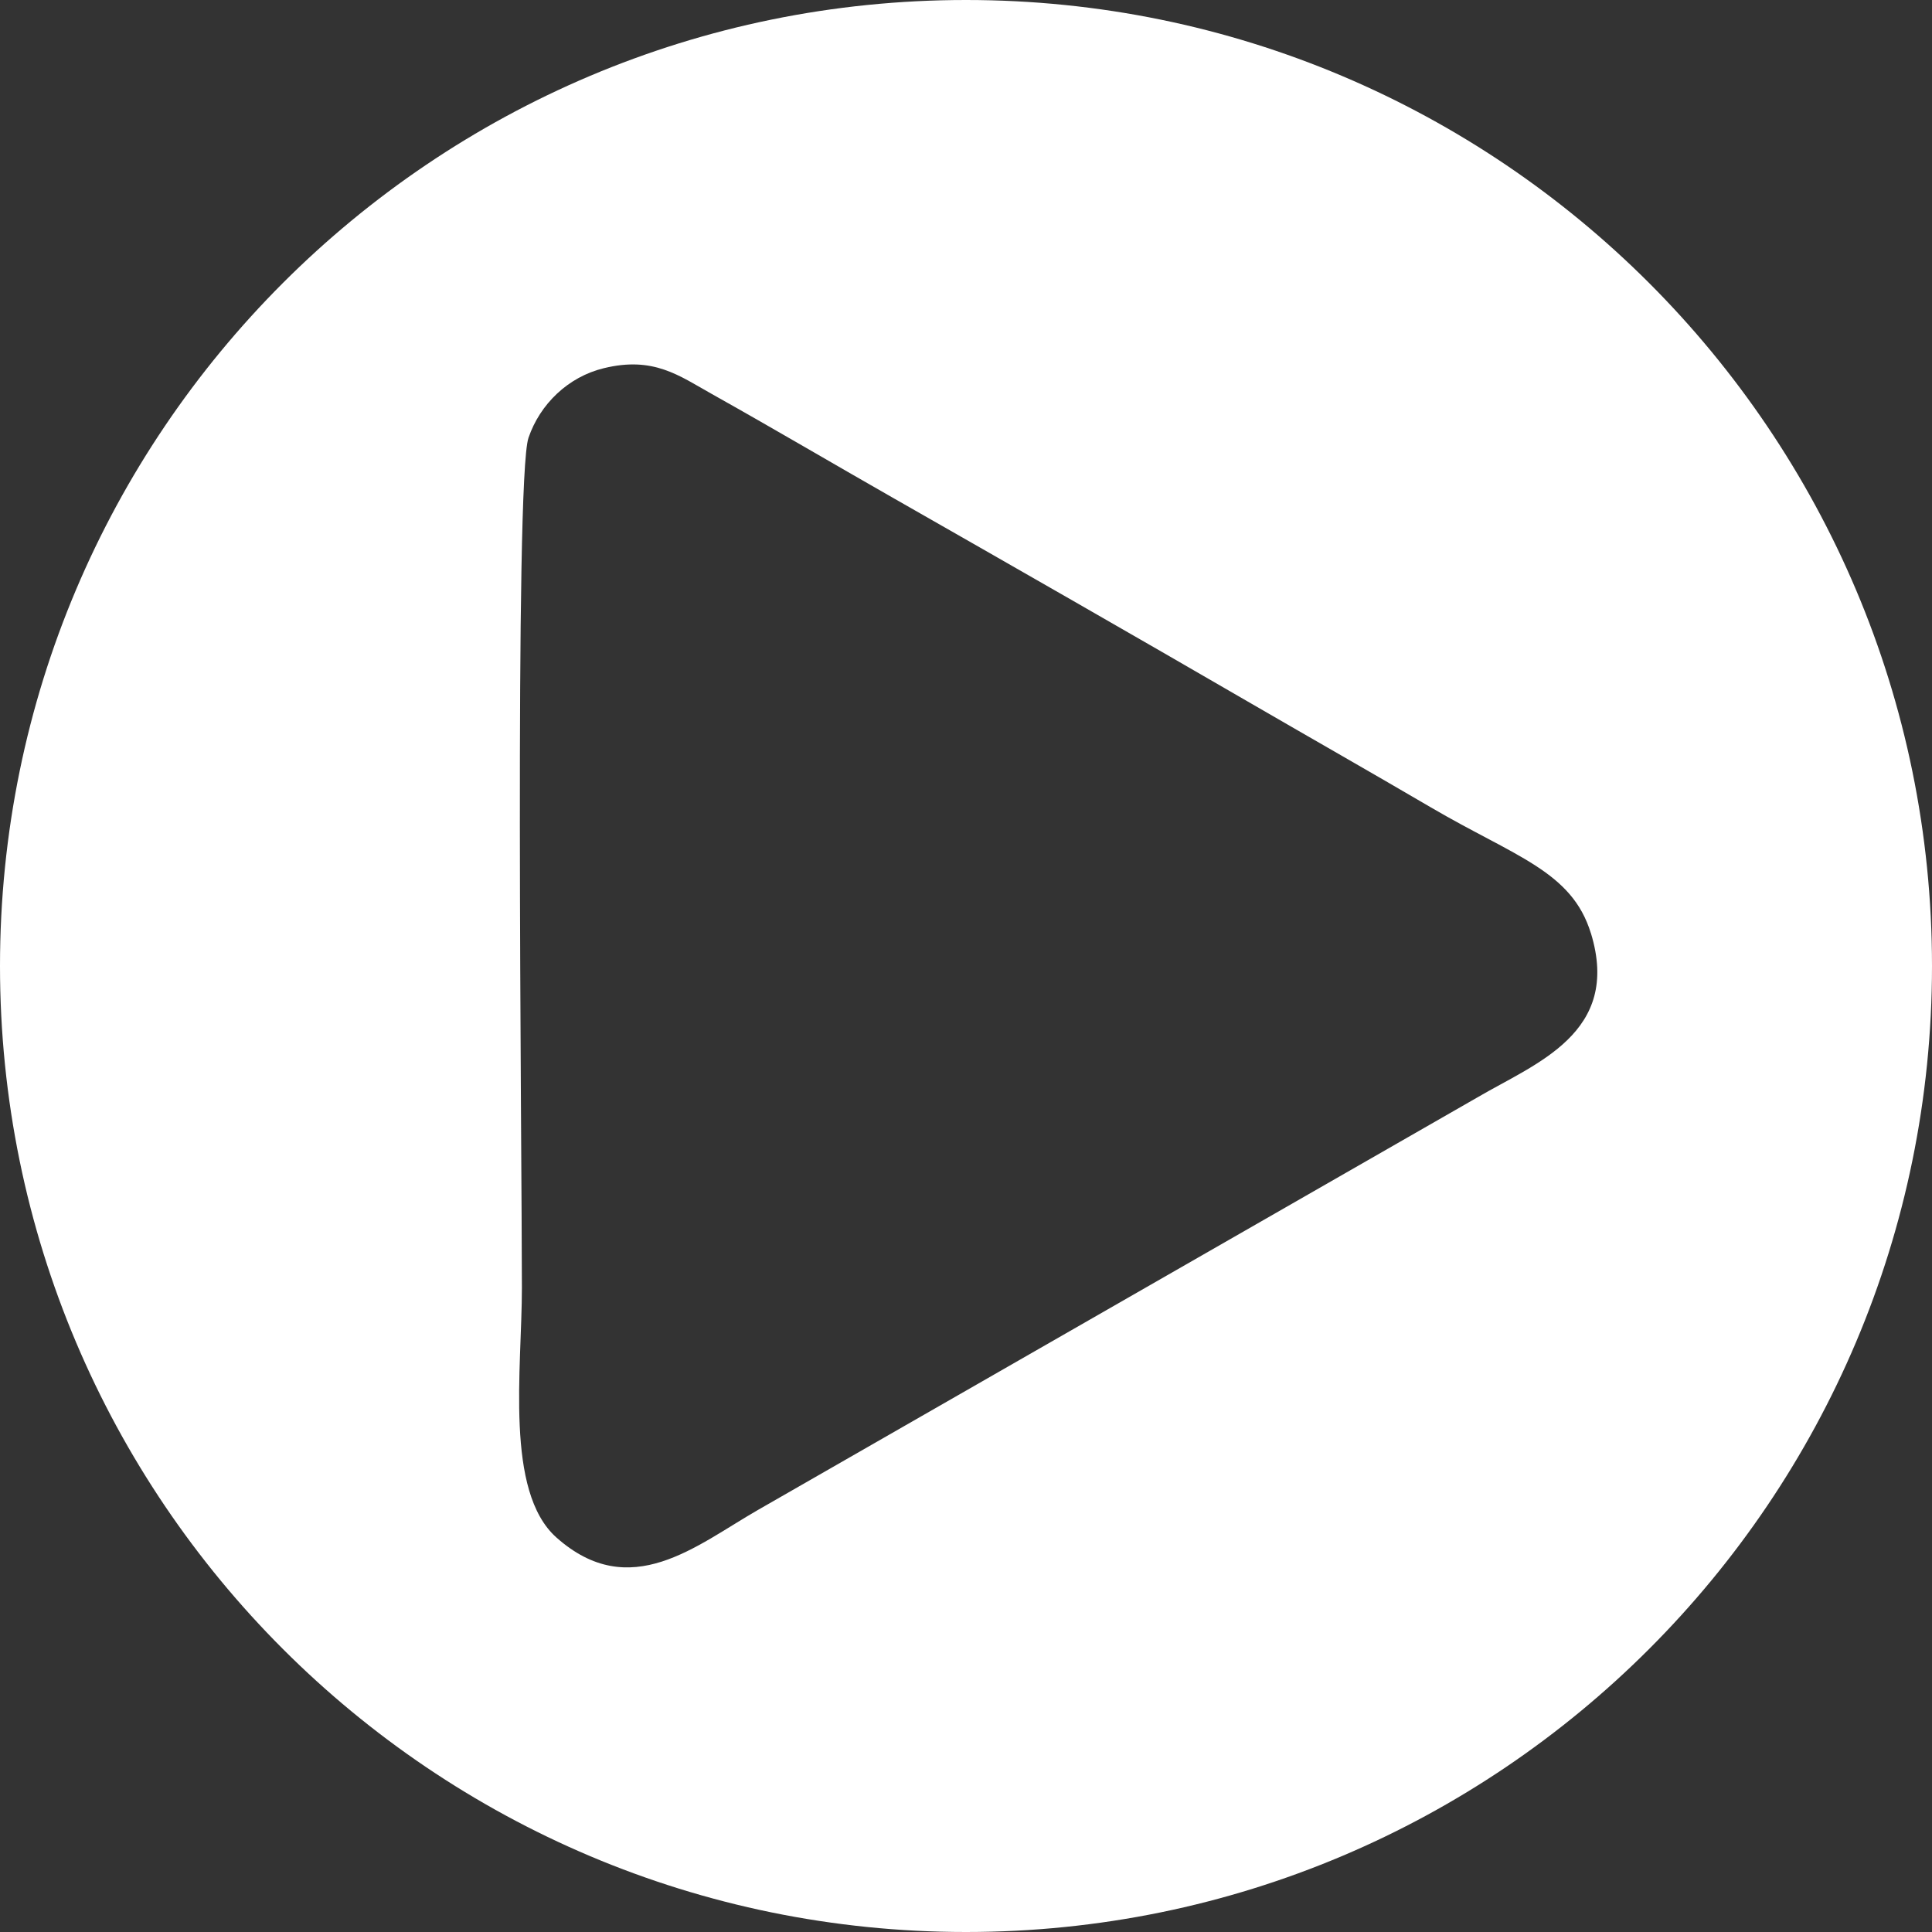 <?xml version="1.0" encoding="UTF-8"?>
<!DOCTYPE svg PUBLIC "-//W3C//DTD SVG 1.1//EN" "http://www.w3.org/Graphics/SVG/1.1/DTD/svg11.dtd">
<!-- Creator: CorelDRAW 2021 (64-Bit) -->
<svg xmlns="http://www.w3.org/2000/svg" xml:space="preserve" width="0.619in" height="0.619in" version="1.1" style="shape-rendering:geometricPrecision; text-rendering:geometricPrecision; image-rendering:optimizeQuality; fill-rule:evenodd; clip-rule:evenodd"
viewBox="0 0 131.86 131.86"
 xmlns:xlink="http://www.w3.org/1999/xlink"
 xmlns:xodm="http://www.corel.com/coreldraw/odm/2003">
 <rect x="0" y="0" width="131.86" height="131.86" fill="#333333" stroke="none"/>
 <defs>
  <style type="text/css">
   <![CDATA[
    .fil0 {fill:white}
   ]]>
  </style>
 </defs>
 <g id="Layer_x0020_1">
  <path class="fil0" d="M65.93 0c36.41,0 65.93,29.52 65.93,65.93 0,36.41 -29.52,65.93 -65.93,65.93 -36.41,0 -65.93,-29.52 -65.93,-65.93 0,-36.41 29.52,-65.93 65.93,-65.93zm42.65 63.7c-1.3,-4.25 -5.16,-5.22 -10.93,-8.6 -4.1,-2.4 -8.09,-4.67 -12.23,-7.07 -8.19,-4.75 -16.18,-9.32 -24.54,-14.09 -4.07,-2.32 -8.05,-4.67 -12.28,-7.04 -2.25,-1.26 -3.99,-2.6 -7.39,-1.77 -2.44,0.59 -4.36,2.46 -5.14,4.75 -0.97,2.83 -0.45,48.57 -0.45,58.01 0,5.54 -1.18,13.89 2.35,17.04 5.04,4.49 9.55,0.54 13.77,-1.88l49.09 -28.15c3.97,-2.33 9.84,-4.39 7.75,-11.21z"/>
 </g>
</svg>

